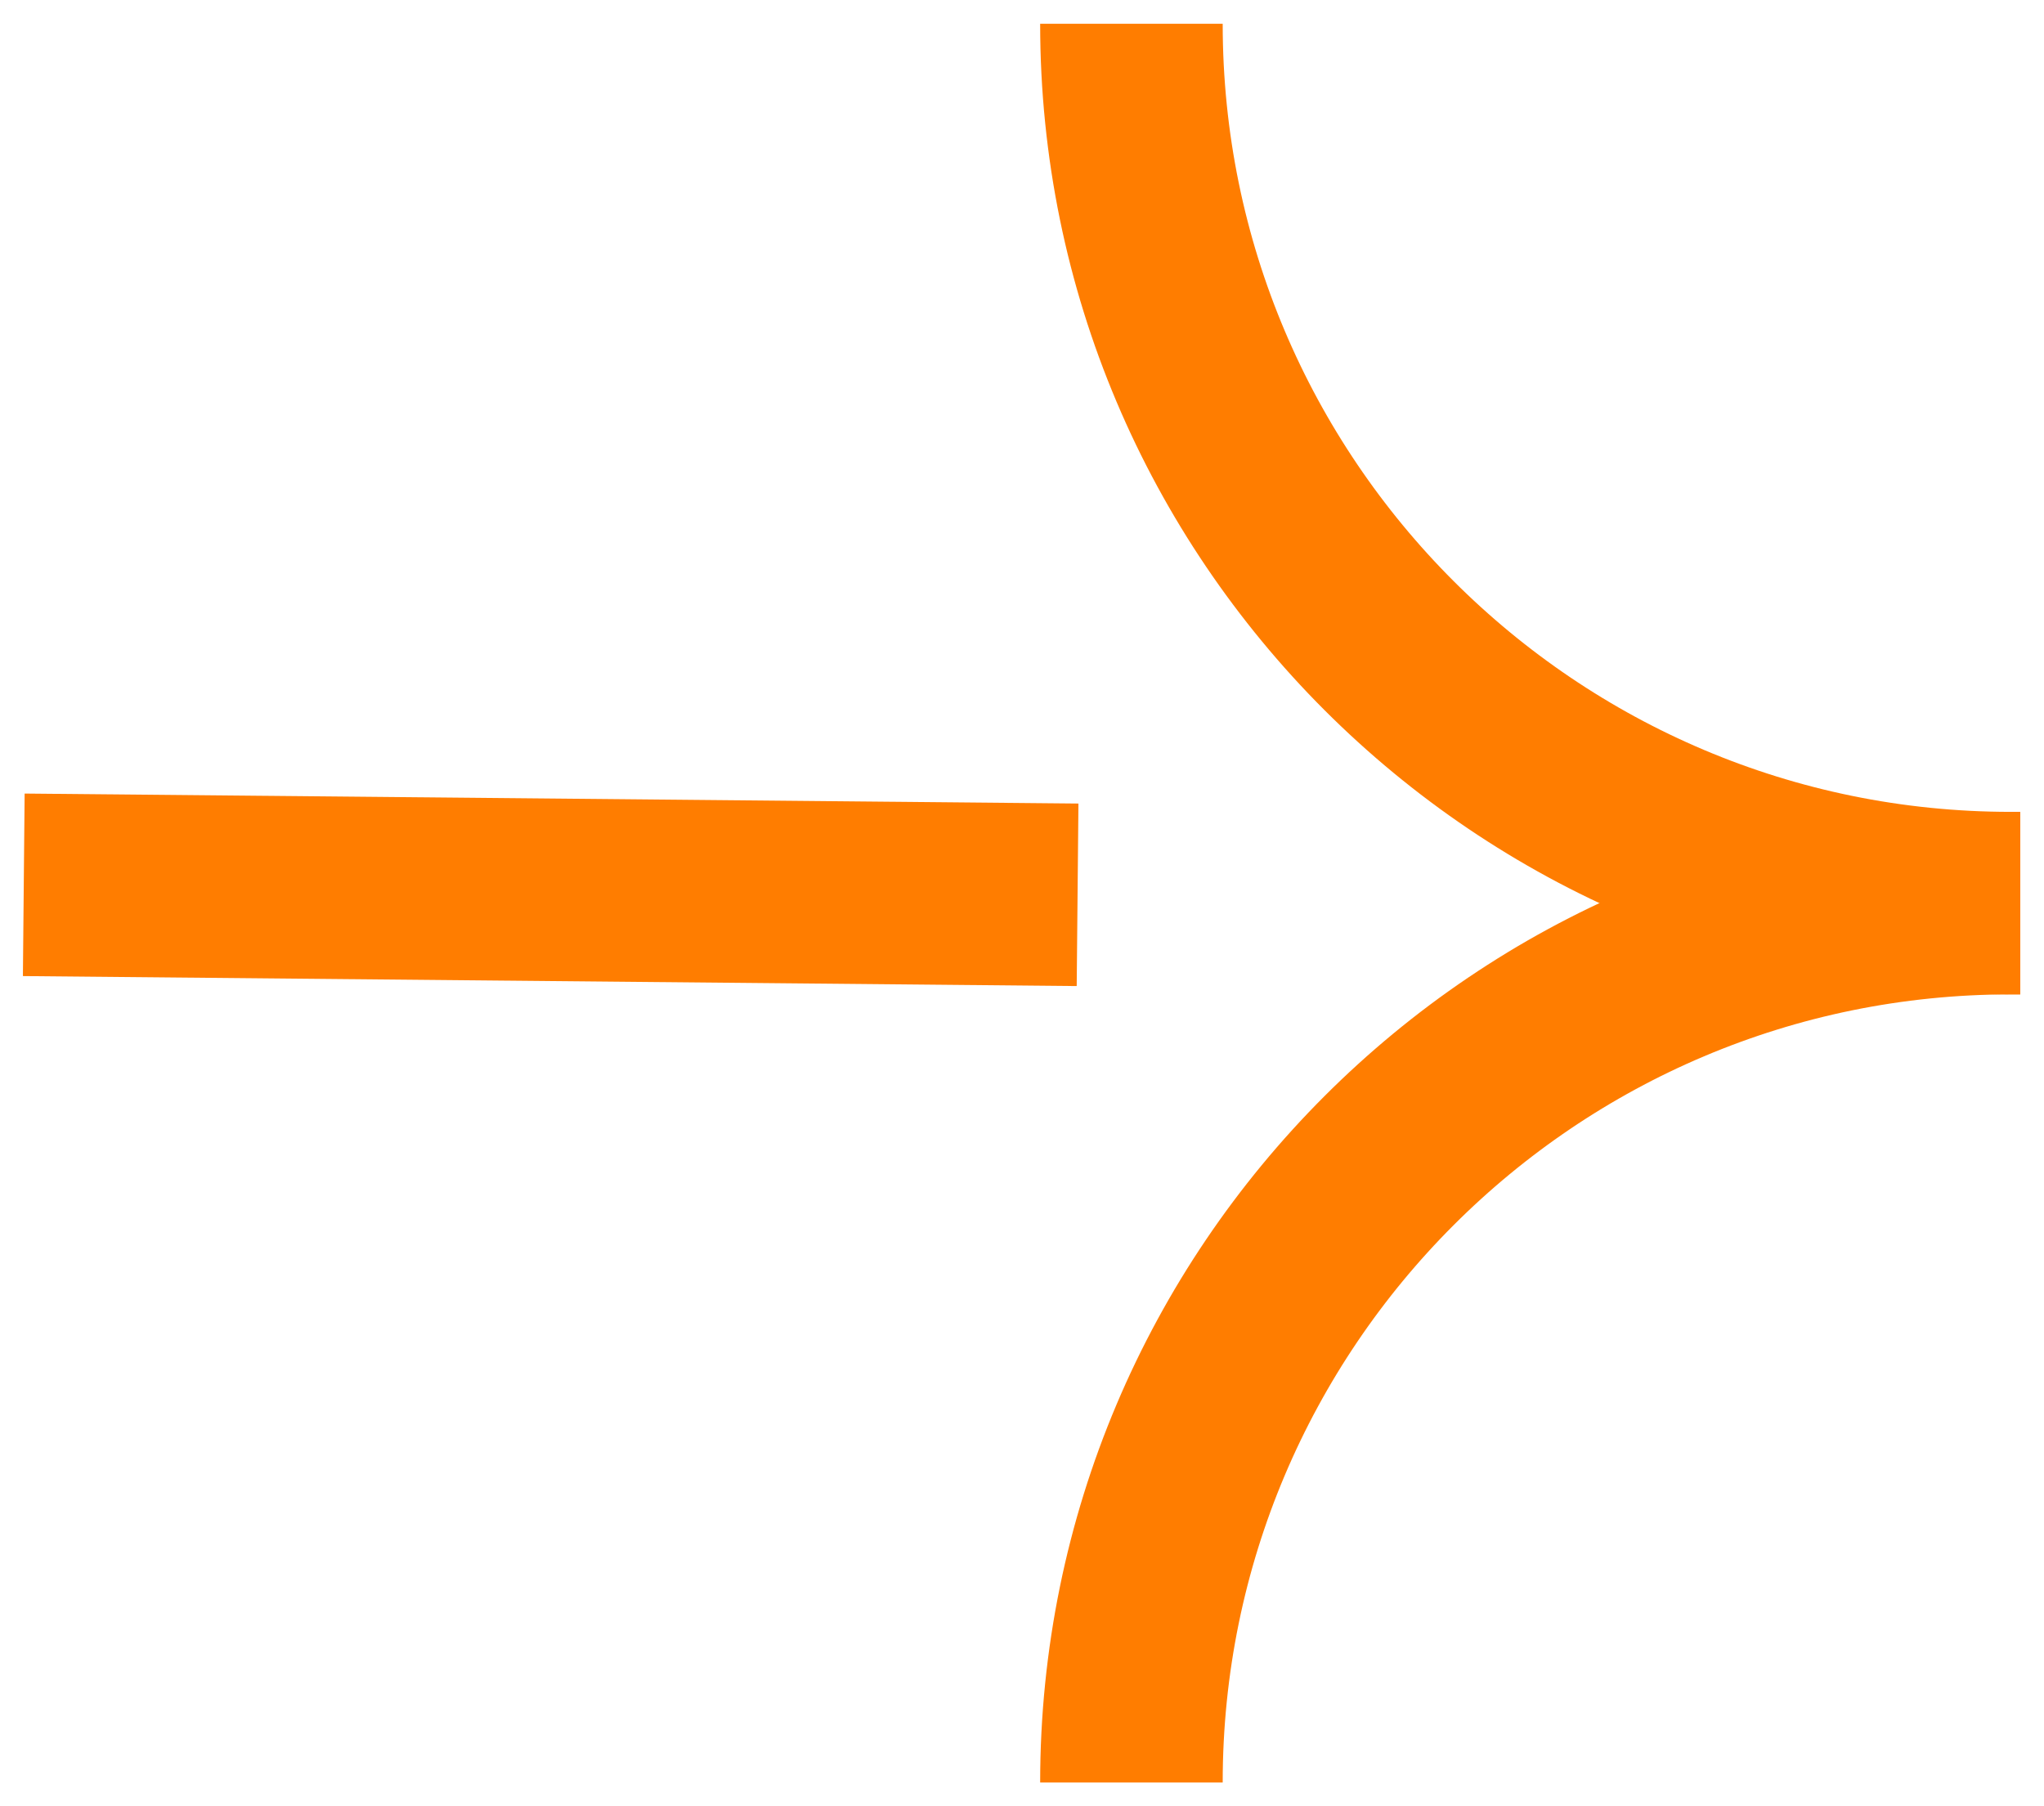 <?xml version="1.0" encoding="UTF-8"?>
<svg width="43px" height="38px" viewBox="0 0 43 38" version="1.1" xmlns="http://www.w3.org/2000/svg" xmlns:xlink="http://www.w3.org/1999/xlink">
    <title>编组 26</title>
    <g id="页面-2" stroke="none" stroke-width="1" fill="none" fill-rule="evenodd">
        <g id="详情页" transform="translate(-1578, -5694)" stroke="#FF7D00" stroke-width="3.84">
            <g id="编组-26" transform="translate(1599.5, 5713) rotate(-90) translate(-1599.5, -5713) translate(1581, 5692)">
                <line x1="18.885" y1="-6.90357533e-13" x2="18.675" y2="22.169" id="路径-8"></line>
                <path d="M18.5,42 L18.5,41.802 C18.5,31.585 26.783,23.302 37,23.302 L37,23.302 L37,23.302" id="路径-9"></path>
                <path d="M0,42 L0,41.802 C-1.25125444e-15,31.585 8.283,23.302 18.5,23.302 L18.5,23.302 L18.5,23.302" id="路径-9备份" transform="translate(9.25, 32.651) scale(-1, 1) translate(-9.25, -32.651) "></path>
            </g>
        </g>
    </g>
</svg>